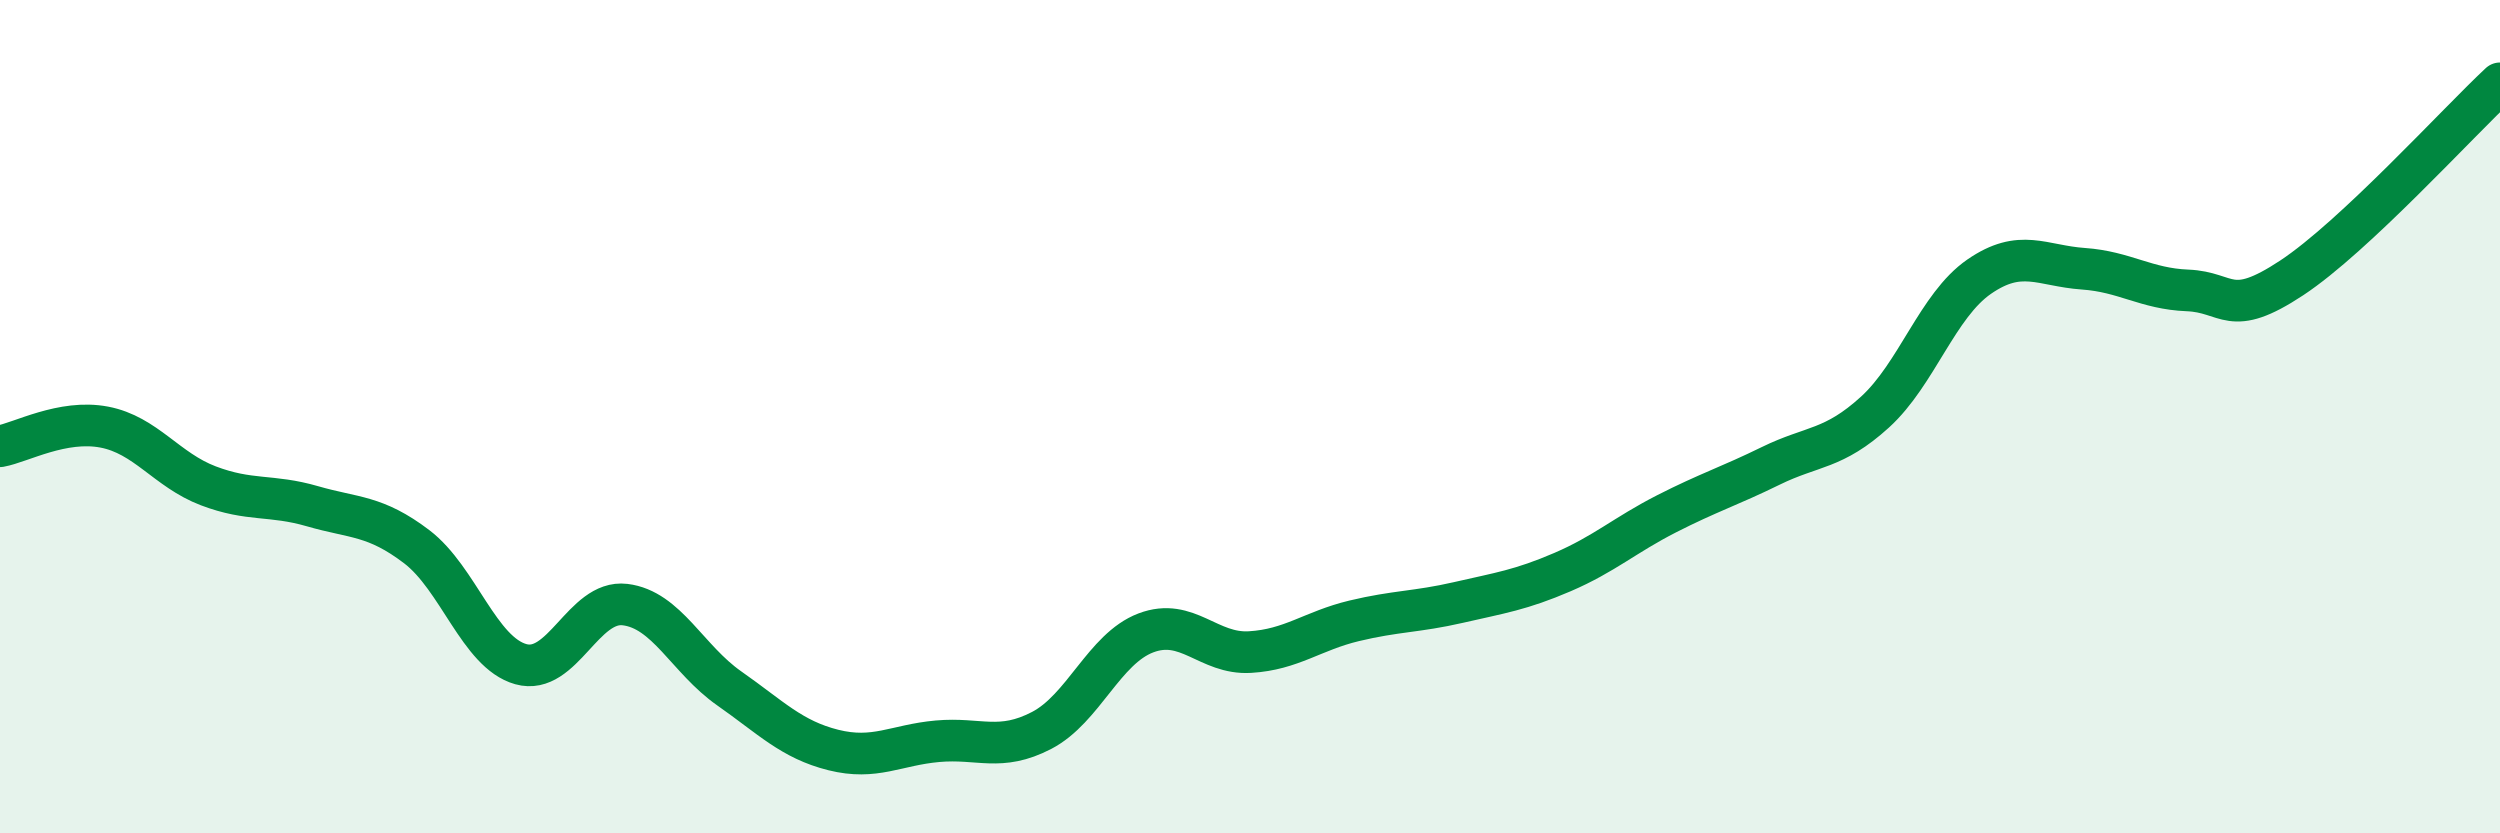 
    <svg width="60" height="20" viewBox="0 0 60 20" xmlns="http://www.w3.org/2000/svg">
      <path
        d="M 0,10.71 C 0.5,10.62 1.5,10.06 2.5,10.25 C 3.5,10.44 4,11.28 5,11.66 C 6,12.04 6.5,11.86 7.5,12.15 C 8.5,12.44 9,12.36 10,13.12 C 11,13.88 11.5,15.66 12.5,15.94 C 13.5,16.22 14,14.39 15,14.51 C 16,14.63 16.5,15.82 17.5,16.52 C 18.5,17.22 19,17.75 20,18 C 21,18.25 21.5,17.88 22.5,17.79 C 23.5,17.7 24,18.05 25,17.53 C 26,17.01 26.5,15.57 27.5,15.19 C 28.5,14.81 29,15.71 30,15.65 C 31,15.59 31.5,15.14 32.5,14.9 C 33.5,14.66 34,14.69 35,14.46 C 36,14.23 36.5,14.16 37.5,13.73 C 38.5,13.3 39,12.84 40,12.33 C 41,11.82 41.5,11.67 42.5,11.18 C 43.5,10.69 44,10.8 45,9.89 C 46,8.98 46.5,7.33 47.5,6.64 C 48.5,5.95 49,6.38 50,6.45 C 51,6.52 51.5,6.93 52.5,6.97 C 53.5,7.01 53.5,7.66 55,6.67 C 56.5,5.68 59,2.93 60,2L60 20L0 20Z"
        fill="#008740"
        opacity="0.1"
        stroke-linecap="round"
        stroke-linejoin="round"
      />
      <path
        d="M 0,10.71 C 0.5,10.62 1.5,10.06 2.5,10.25 C 3.5,10.44 4,11.28 5,11.66 C 6,12.04 6.5,11.86 7.5,12.15 C 8.5,12.44 9,12.36 10,13.12 C 11,13.88 11.5,15.66 12.5,15.94 C 13.5,16.22 14,14.39 15,14.51 C 16,14.63 16.5,15.82 17.5,16.52 C 18.5,17.22 19,17.75 20,18 C 21,18.25 21.5,17.88 22.5,17.79 C 23.5,17.7 24,18.05 25,17.53 C 26,17.01 26.5,15.57 27.5,15.19 C 28.5,14.81 29,15.71 30,15.65 C 31,15.59 31.5,15.14 32.5,14.9 C 33.5,14.66 34,14.69 35,14.46 C 36,14.23 36.5,14.16 37.5,13.73 C 38.5,13.3 39,12.84 40,12.33 C 41,11.82 41.5,11.67 42.5,11.18 C 43.5,10.69 44,10.8 45,9.89 C 46,8.98 46.5,7.33 47.5,6.64 C 48.5,5.95 49,6.38 50,6.45 C 51,6.52 51.5,6.93 52.5,6.97 C 53.5,7.01 53.5,7.66 55,6.67 C 56.5,5.68 59,2.93 60,2"
        stroke="#008740"
        stroke-width="1"
        fill="none"
        stroke-linecap="round"
        stroke-linejoin="round"
      />
    </svg>
  